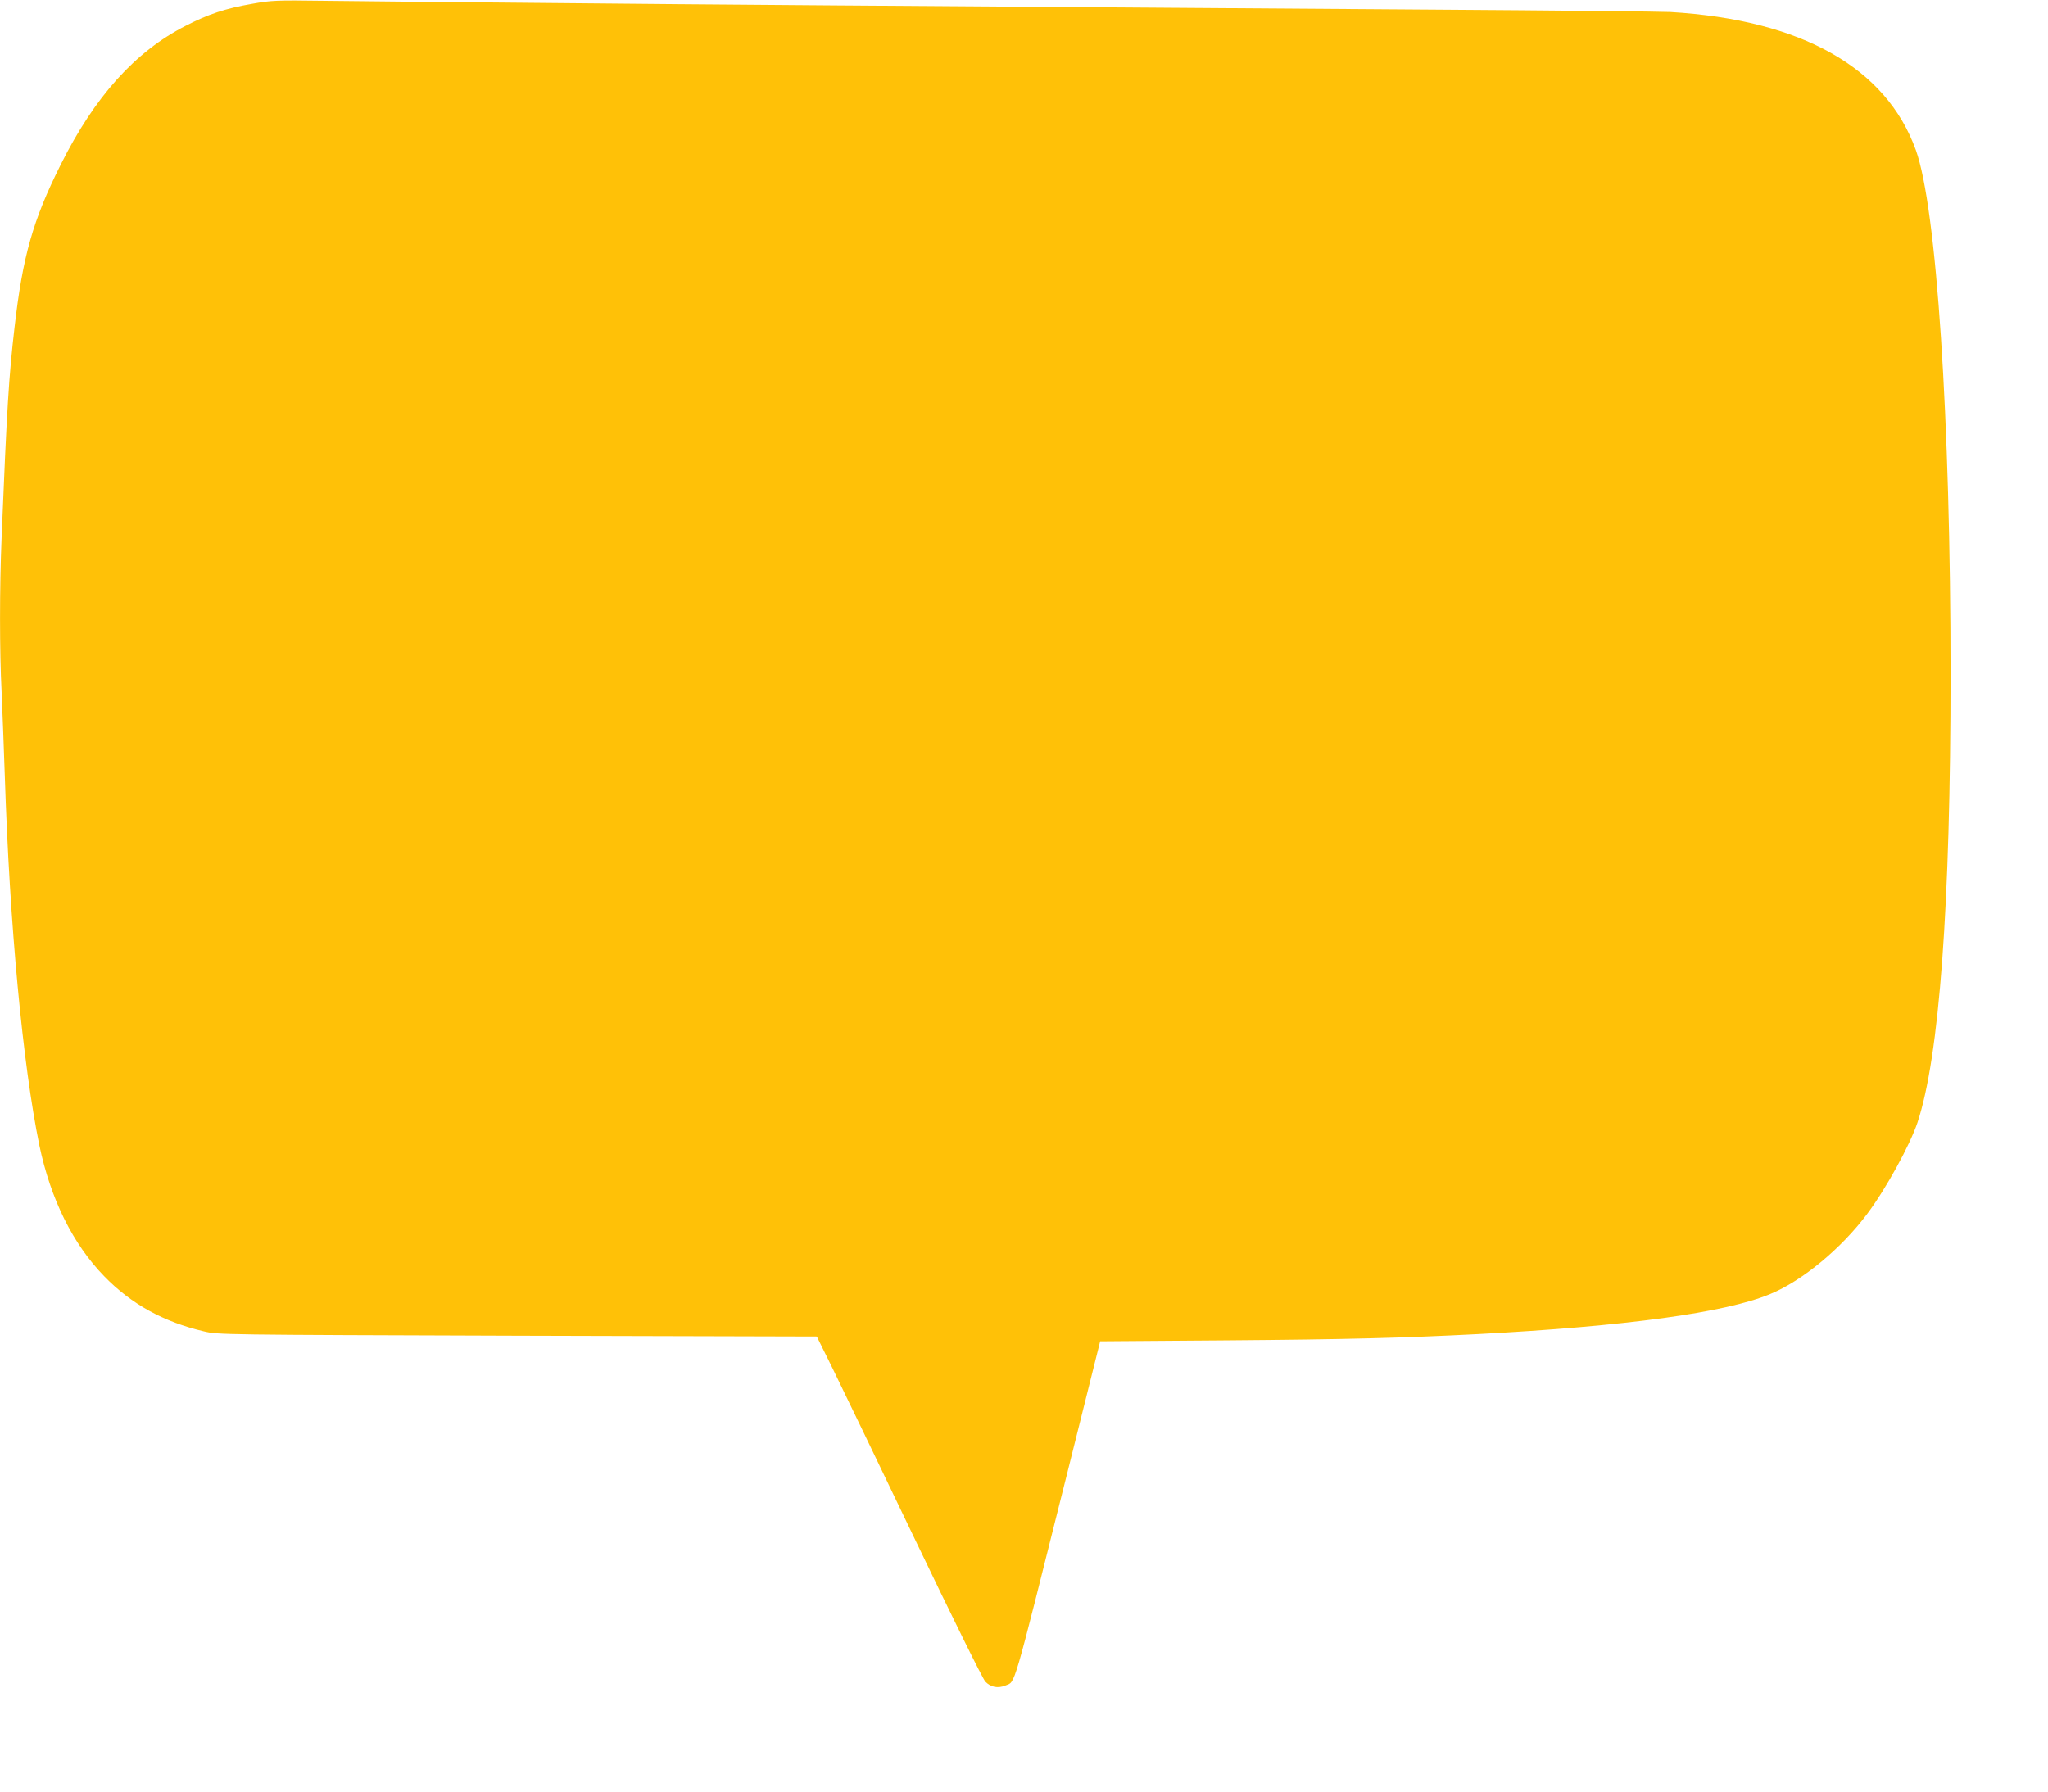 <?xml version="1.0" standalone="no"?>
<!DOCTYPE svg PUBLIC "-//W3C//DTD SVG 20010904//EN"
 "http://www.w3.org/TR/2001/REC-SVG-20010904/DTD/svg10.dtd">
<svg version="1.0" xmlns="http://www.w3.org/2000/svg"
 width="1280pt" height="1120pt" viewBox="0 0 1280 1120"
 preserveAspectRatio="xMidYMid meet">
<g transform="translate(0,1120) scale(0.1,-0.1)"
fill="#ffc107" stroke="none">
<path d="M1575 11176 c-167 -29 -272 -64 -416 -138 -315 -161 -568 -443 -780
-868 -174 -348 -237 -572 -288 -1015 -36 -311 -48 -506 -81 -1316 -13 -315
-13 -709 0 -964 5 -110 14 -346 20 -525 30 -933 112 -1803 216 -2310 70 -335
209 -617 406 -819 169 -174 371 -285 623 -344 89 -21 101 -21 1960 -27 l1870
-5 99 -200 c54 -110 285 -589 513 -1065 228 -476 426 -877 441 -892 33 -35 78
-44 125 -25 65 28 39 -61 377 1287 l216 865 800 6 c746 6 1093 15 1559 39 927
49 1551 134 1830 251 201 83 445 286 606 502 117 156 266 429 313 569 137 411
207 1362 207 2803 0 1595 -87 2915 -217 3277 -186 516 -715 814 -1534 863 -52
3 -727 10 -1500 15 -3644 25 -4451 31 -5485 41 -610 5 -1254 12 -1430 14 -301
4 -328 3 -450 -19z"/>
</g>
</svg>
